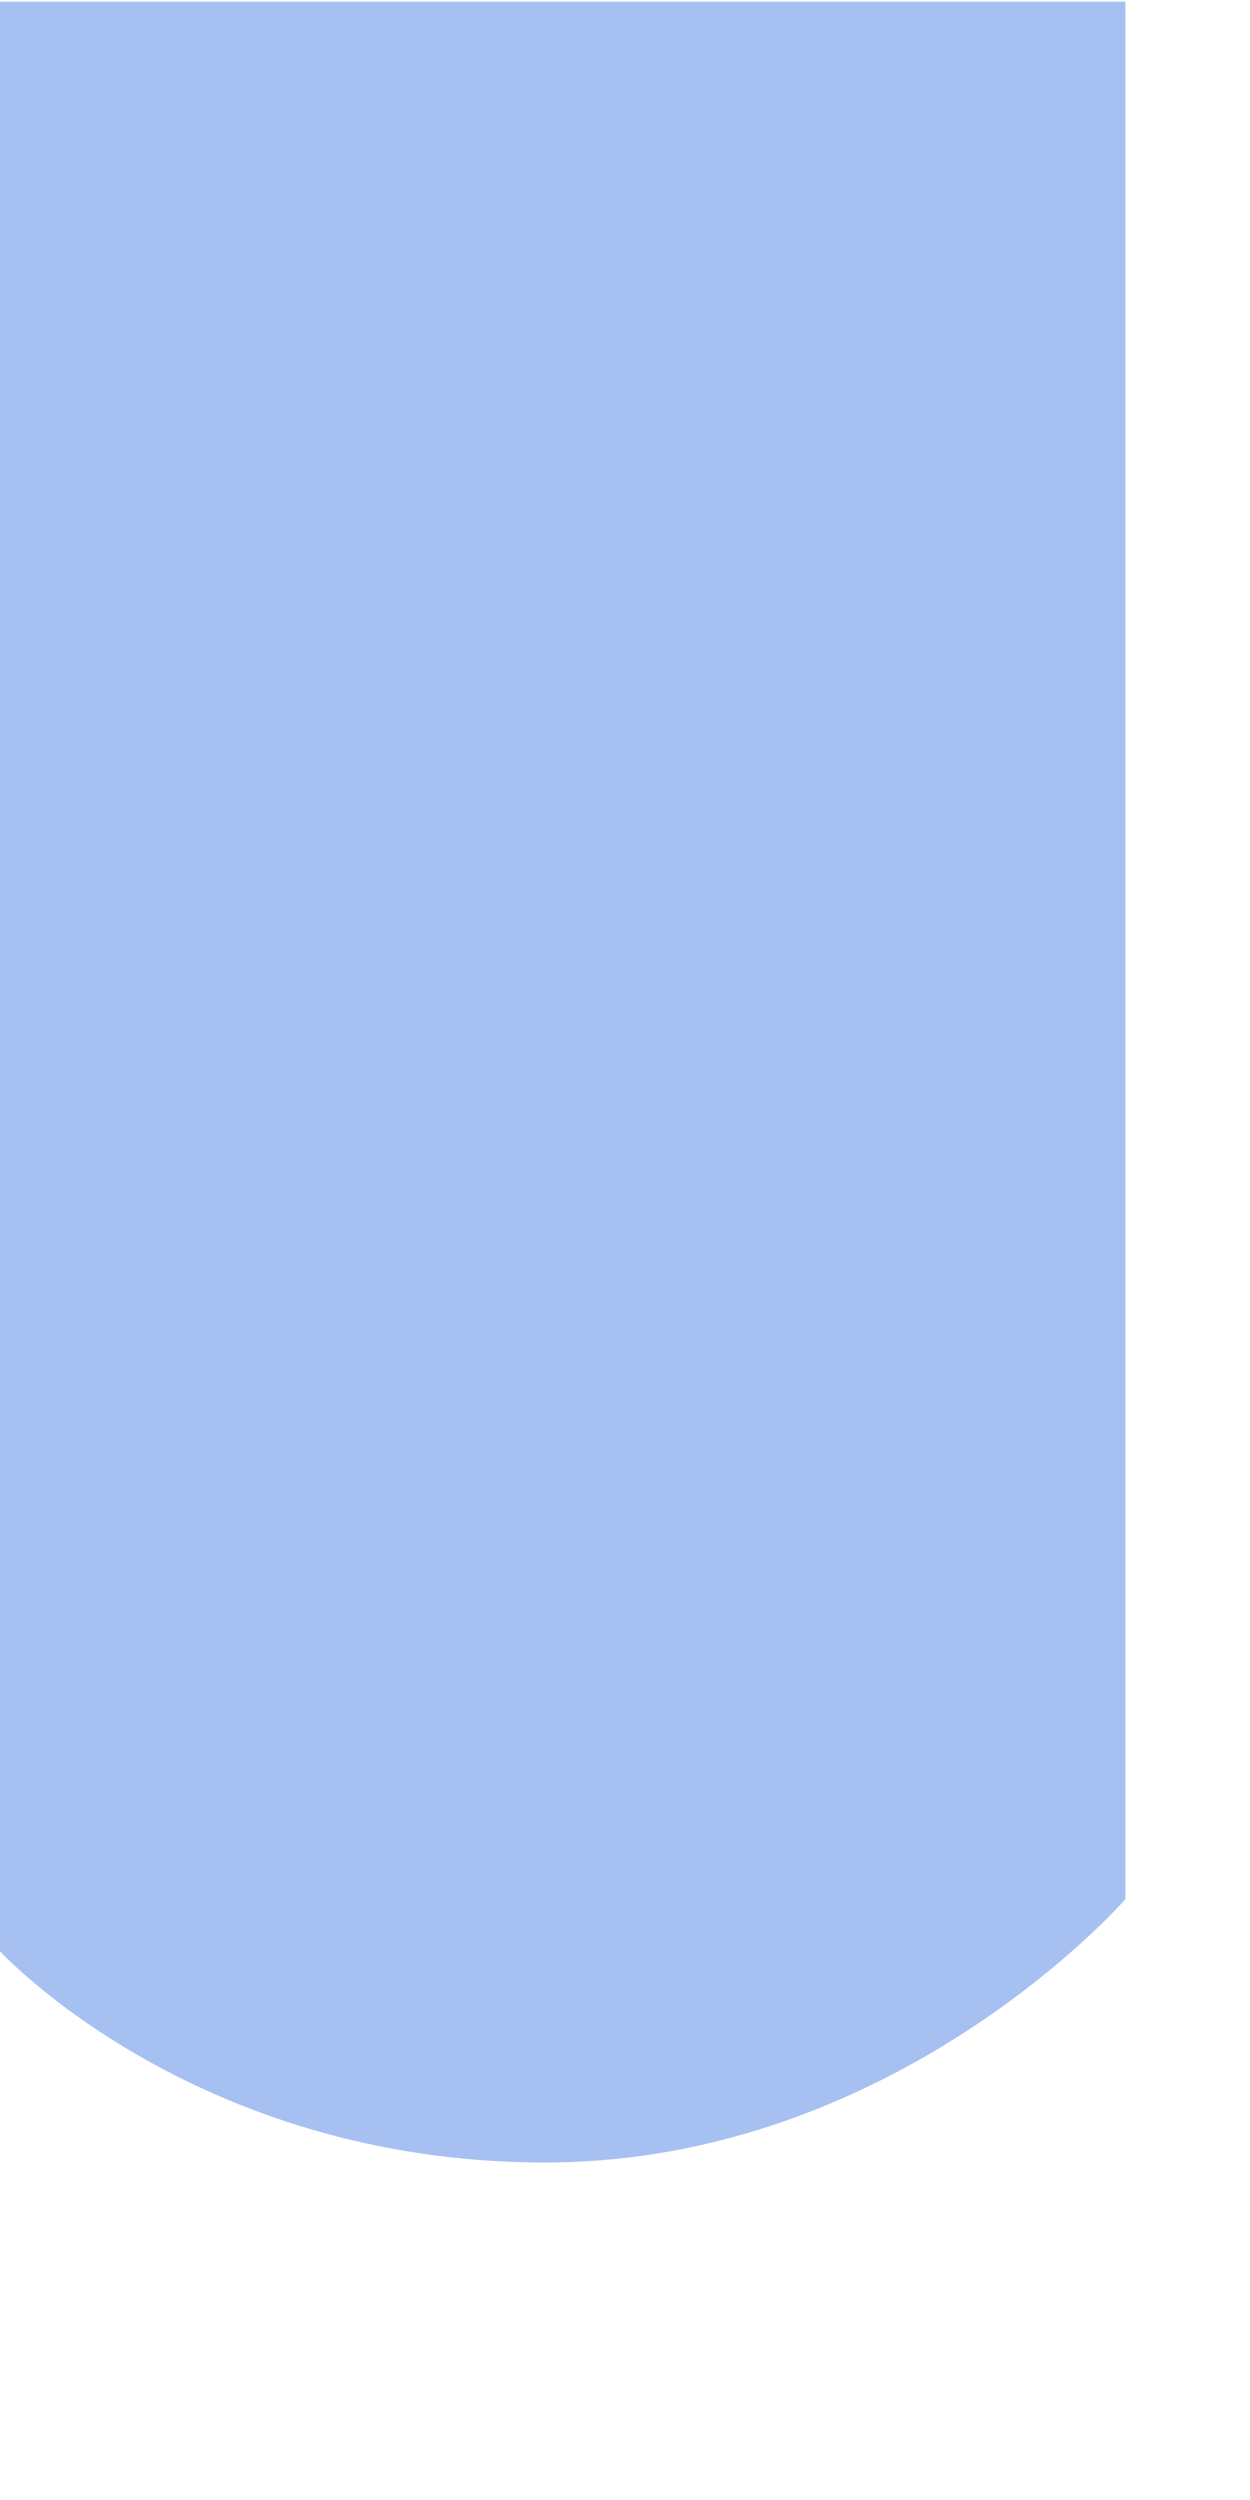 <?xml version="1.0" encoding="utf-8"?>
<svg xmlns="http://www.w3.org/2000/svg" fill="none" height="100%" overflow="visible" preserveAspectRatio="none" style="display: block;" viewBox="0 0 3 6" width="100%">
<path d="M0 0V4.683C0 4.683 0.465 5.19 1.308 5.19C2.151 5.19 2.701 4.558 2.701 4.558V0.004H0V0Z" fill="#A6C0F1" id="Vector"/>
</svg>